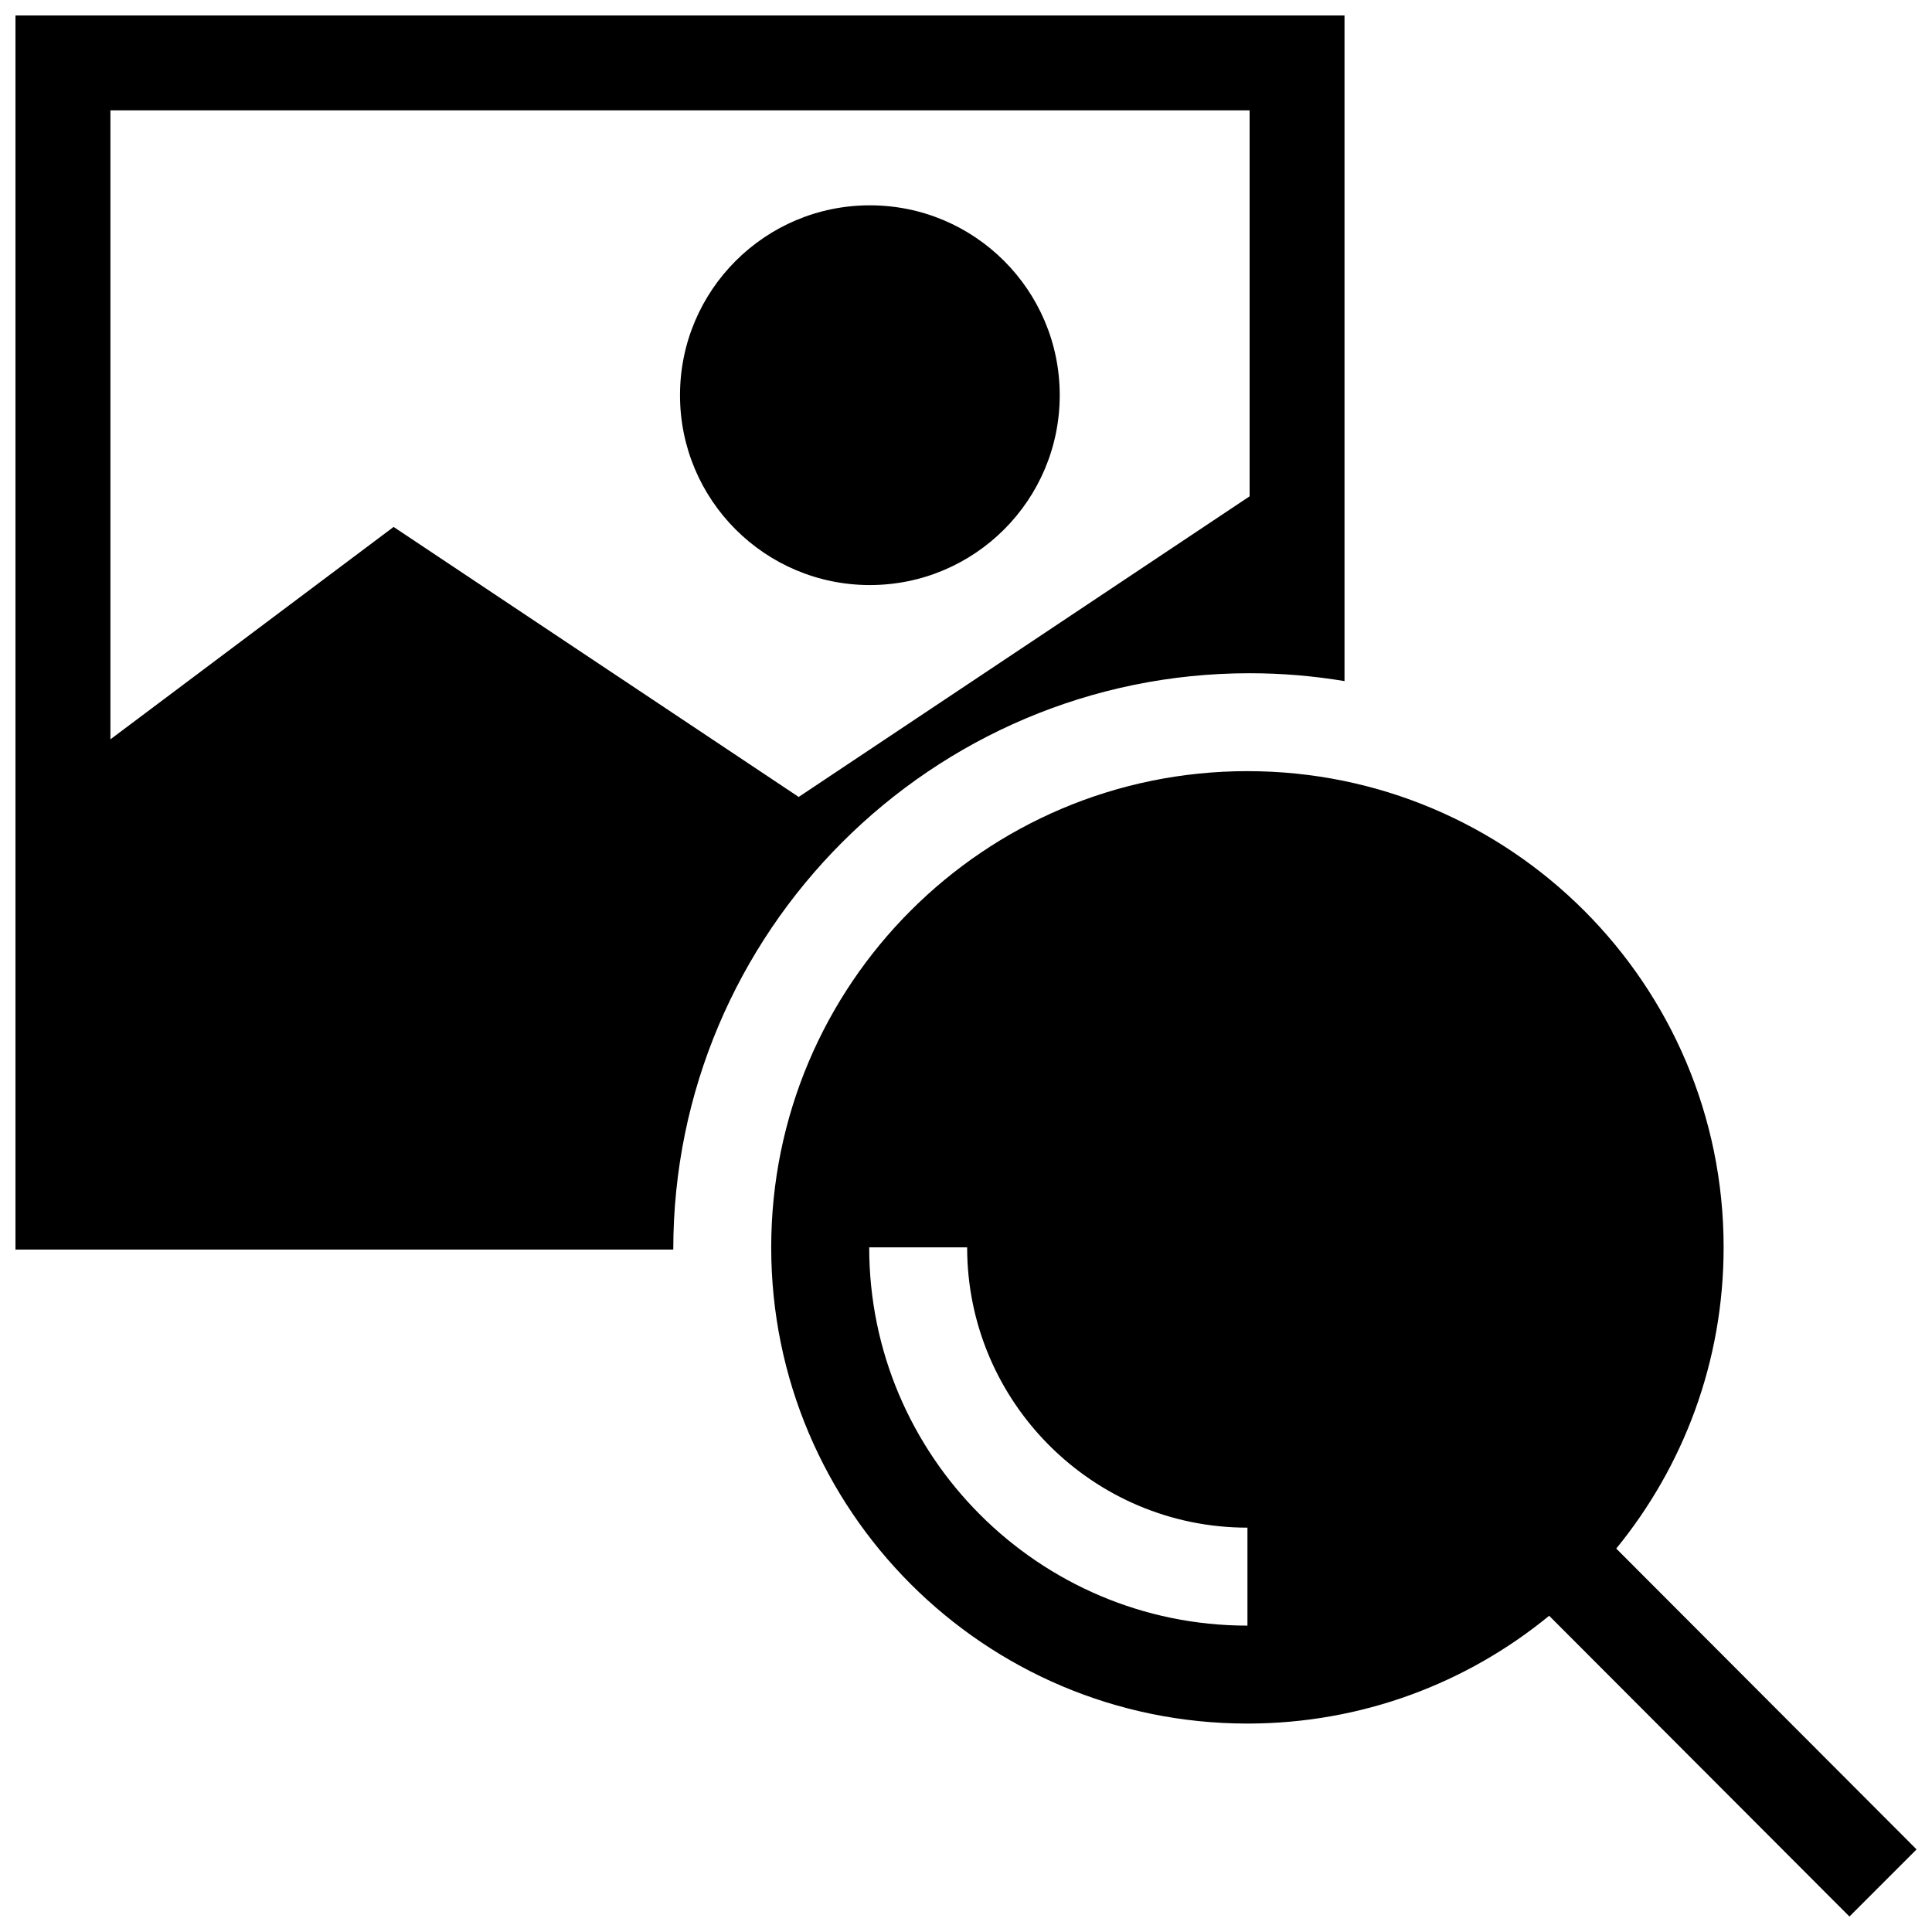 <?xml version="1.0" encoding="UTF-8"?>
<!-- Uploaded to: SVG Repo, www.svgrepo.com, Generator: SVG Repo Mixer Tools -->
<svg width="800px" height="800px" version="1.1" viewBox="144 144 512 512" xmlns="http://www.w3.org/2000/svg">
 <defs>
  <clipPath id="a">
   <path d="m148.09 148.09h503.81v503.81h-503.81z"/>
  </clipPath>
 </defs>
 <g clip-path="url(#a)">
  <path d="m424.84 248.73c0 27.789-22.531 50.316-50.316 50.316-27.789 0-50.316-22.531-50.316-50.316 0-27.785 22.531-50.316 50.316-50.316 27.785-0.004 50.316 22.527 50.316 50.316zm-102.41 226.42h-174.33v-327.06h352.21v176.41c-8.188-1.367-16.59-2.086-25.156-2.086-84.219 0-152.73 68.512-152.73 152.73zm33.23-119.95 119.5-79.668v-102.28h-301.9v166.68l75.051-56.289zm296.25 278.91-17.789 17.789-79.578-79.703c-21.77 17.852-49.613 28.566-79.965 28.566-69.691 0-126.2-56.504-126.2-126.2 0-69.691 56.496-126.2 126.2-126.2 69.691 0 126.2 56.504 126.2 126.2 0 30.289-10.676 58.074-28.457 79.824zm-177.33-85.266c-40.961 0-74.277-33.316-74.277-74.277h-25.957c0 55.273 44.969 100.24 100.24 100.24v-25.961z"/>
 </g>
</svg>